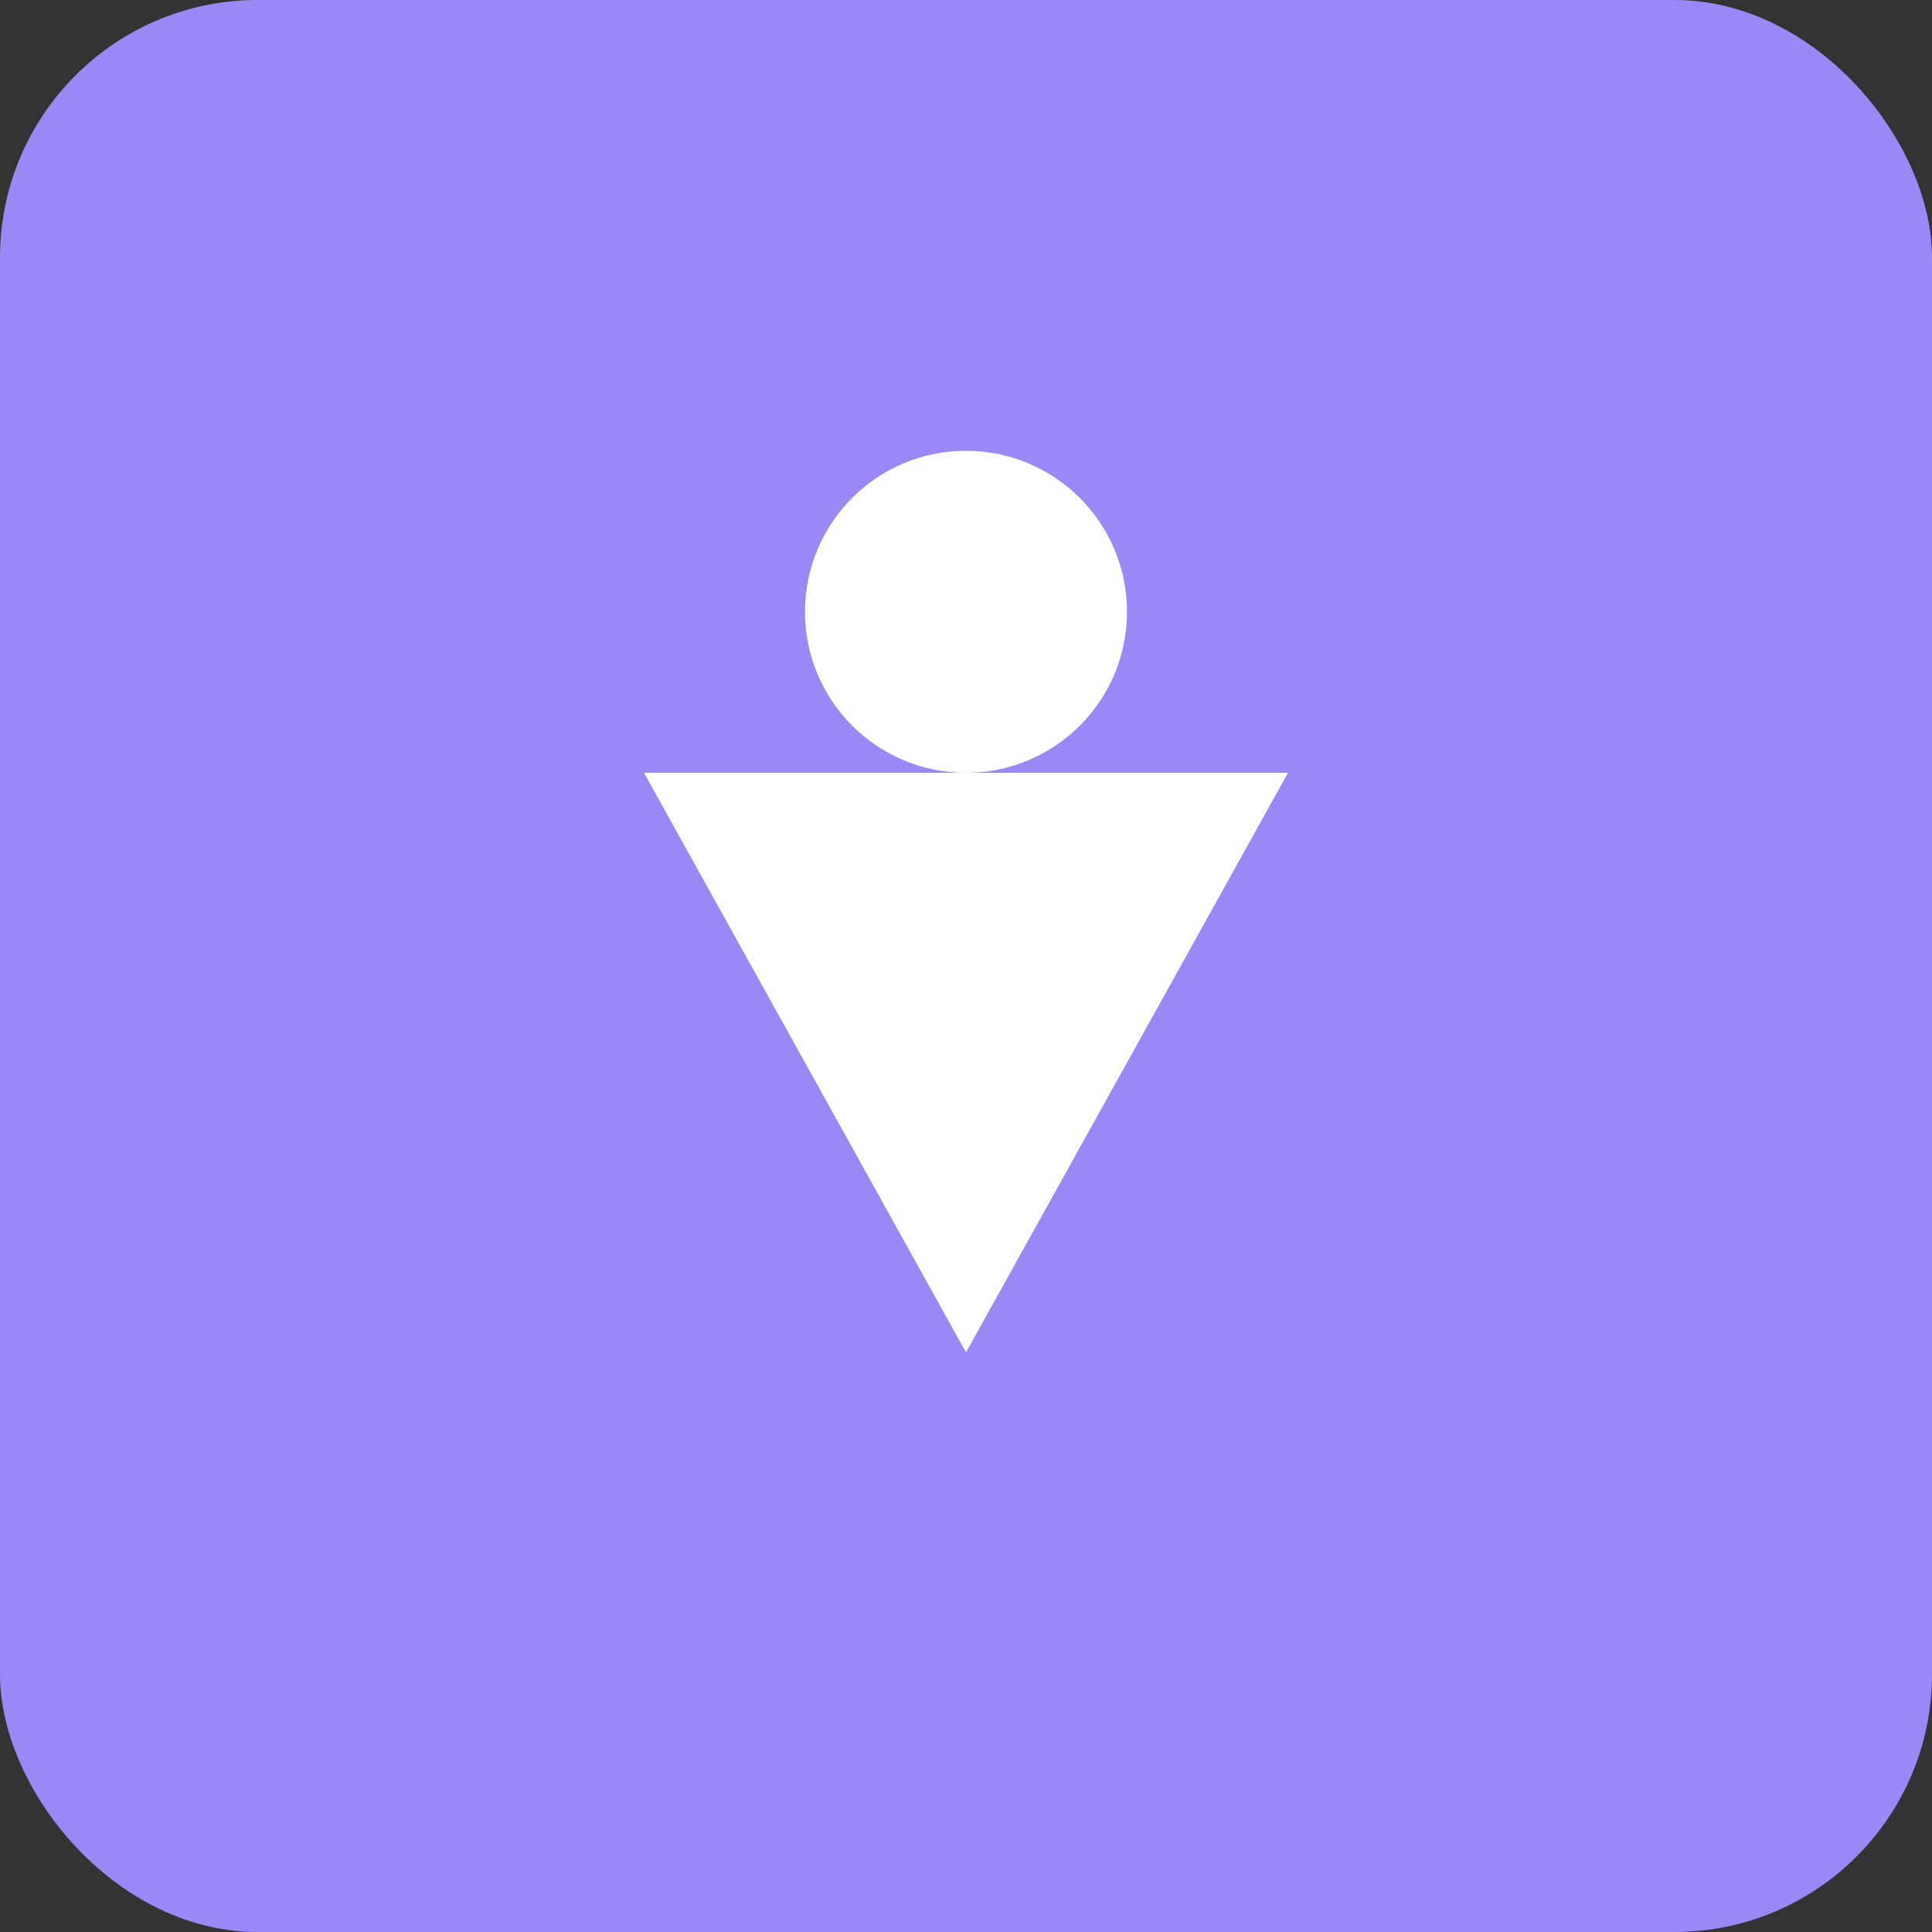 
<svg xmlns="http://www.w3.org/2000/svg" viewBox="0 0 120 120">
  <rect x="0" y="0" width="120" height="120" fill="#333333" stroke="none"/>
  <style>
    .primary { fill: #9b87f5; }
    .secondary { fill: #7E69AB; }
    .accent { fill: #D6BCFA; }
  </style>
  <rect width="120" height="120" rx="16" fill="#9b87f5" />
  <path d="M40,48 L80,48 L60,84 Z" fill="white" />
  <circle cx="60" cy="38" r="10" fill="white" />
</svg>
